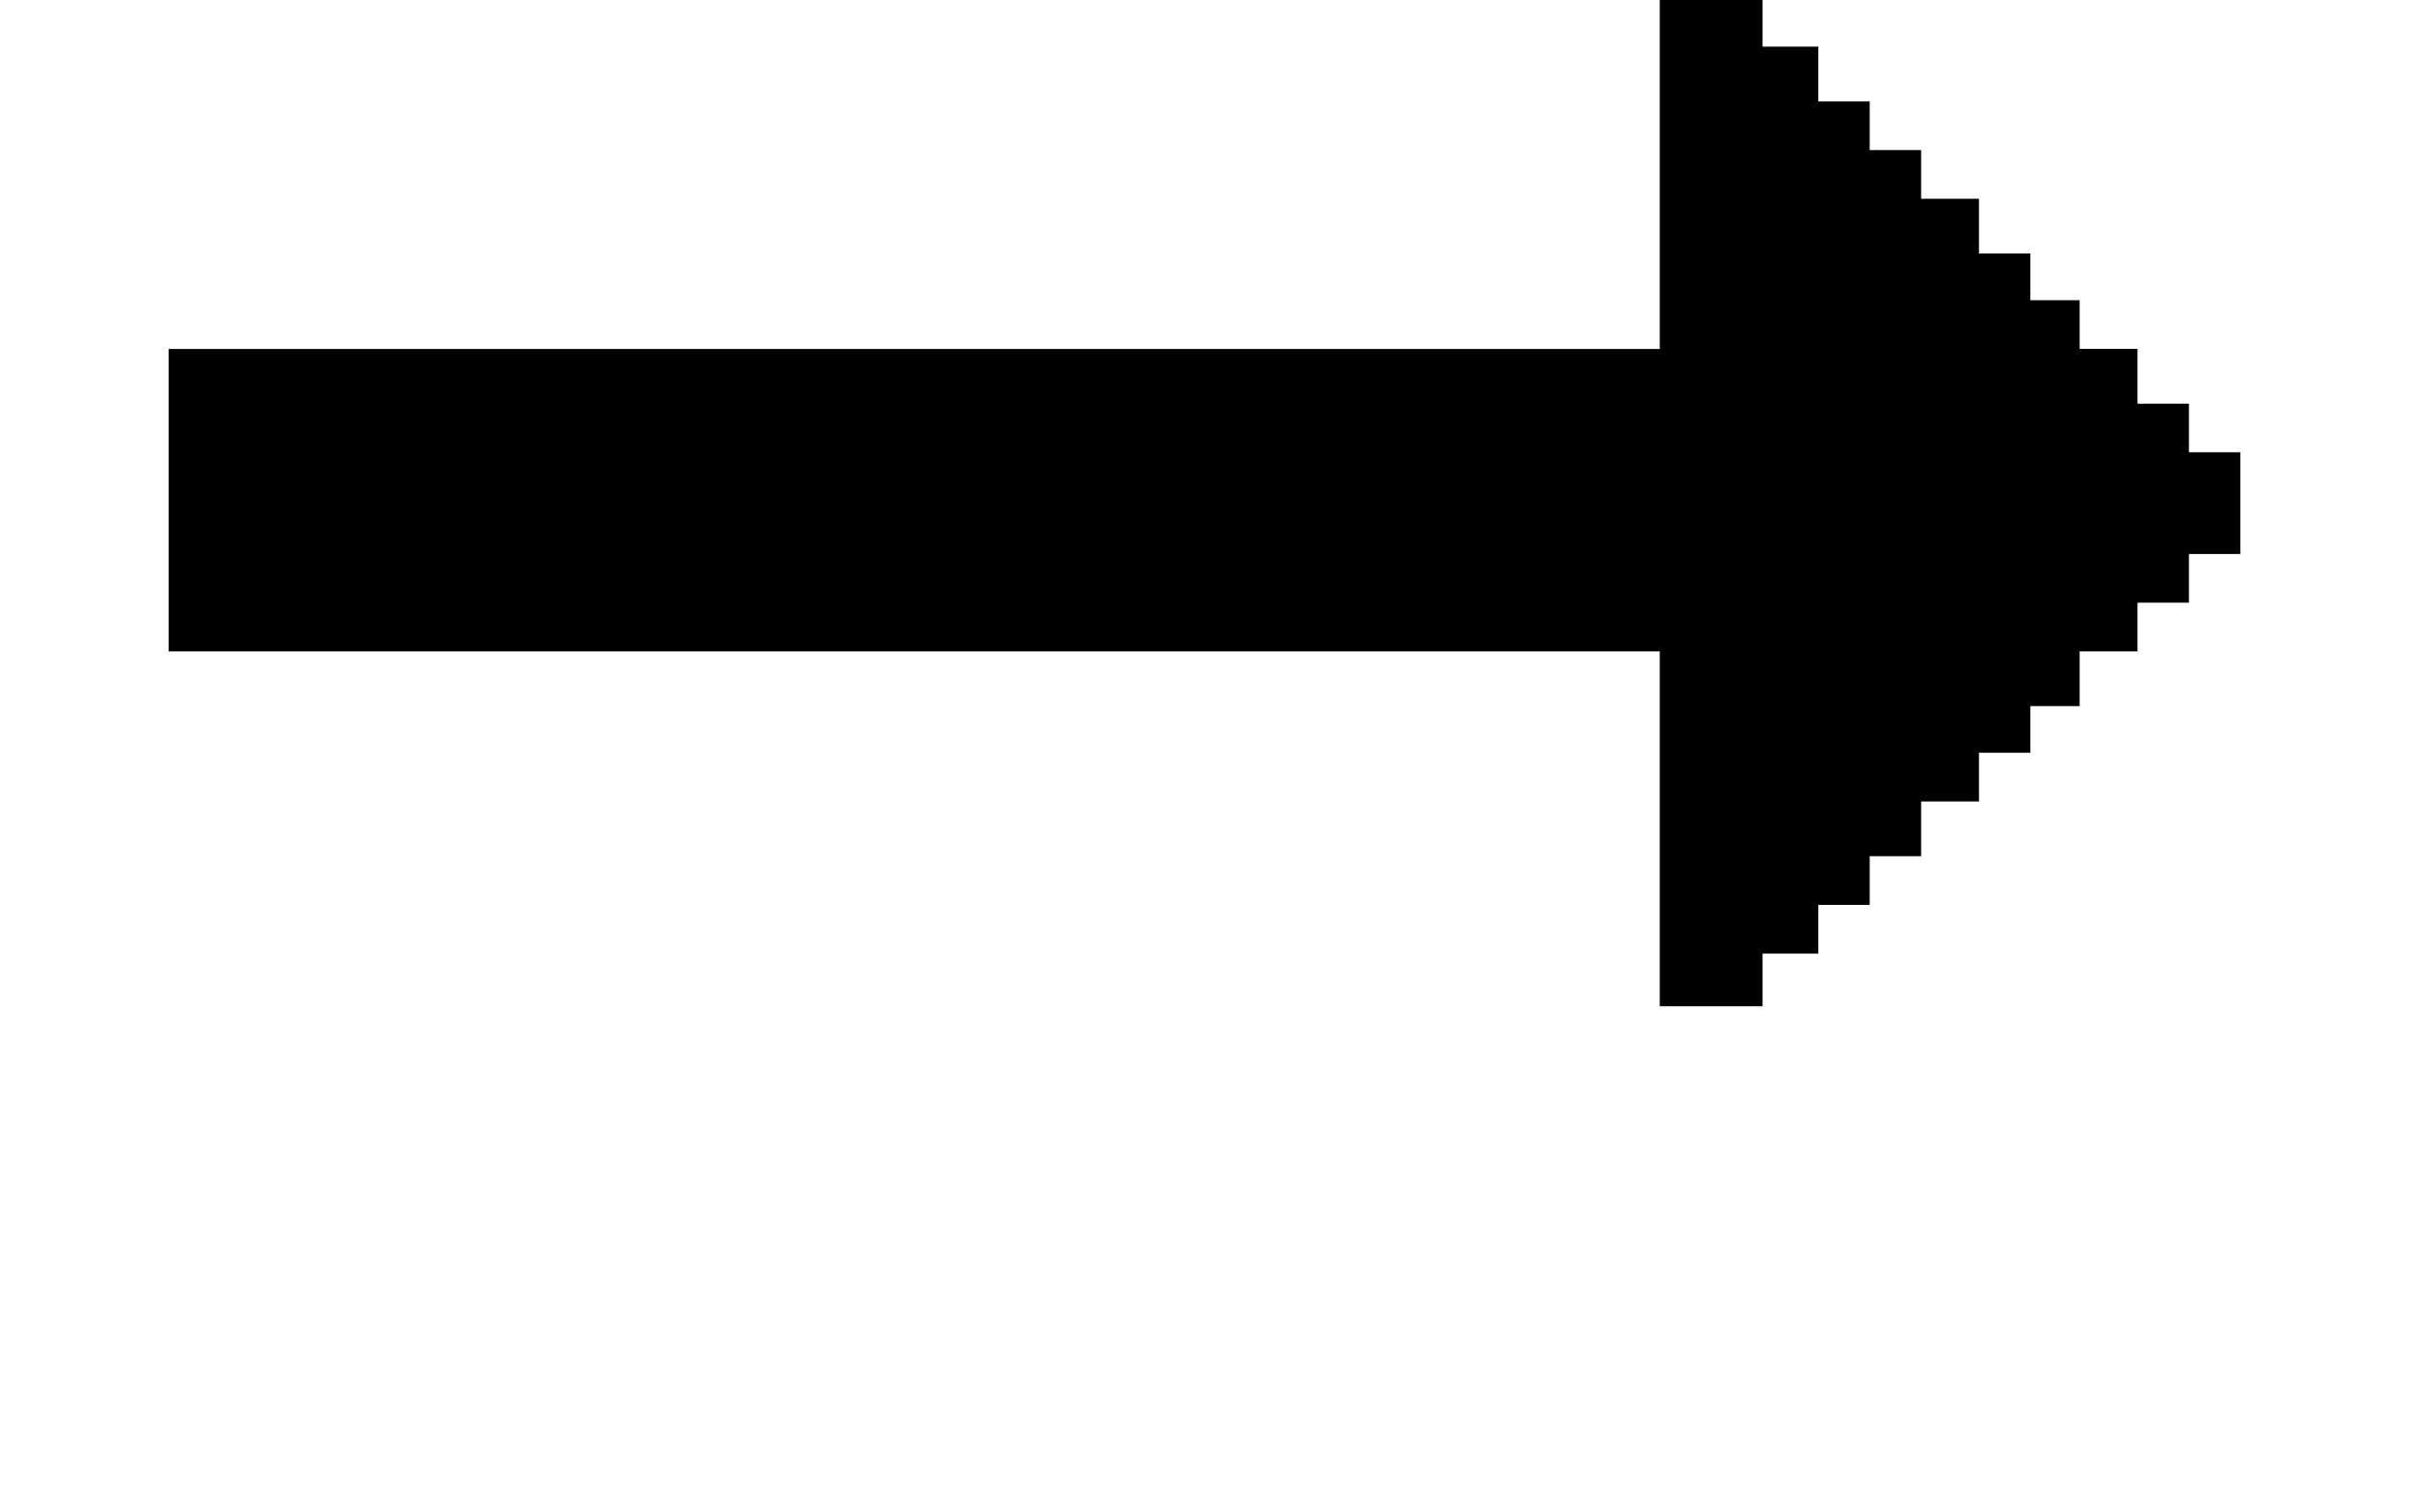 <?xml version="1.0" encoding="iso-8859-1"?>
<!-- Generator: Adobe Illustrator 15.1.0, SVG Export Plug-In . SVG Version: 6.00 Build 0)  -->
<!DOCTYPE svg PUBLIC "-//W3C//DTD SVG 1.1//EN" "http://www.w3.org/Graphics/SVG/1.1/DTD/svg11.dtd">
<svg version="1.1" id="&#x30EC;&#x30A4;&#x30E4;&#x30FC;_1"
	 xmlns="http://www.w3.org/2000/svg" xmlns:xlink="http://www.w3.org/1999/xlink" x="0px" y="0px" width="20.24px"
	 height="12.699px" viewBox="0 0 20.24 12.699" style="enable-background:new 0 0 20.24 12.699;" xml:space="preserve">
<g>
	<path d="M18.823,4.654h-0.432v0.409h-0.432v0.409h-0.486v0.46h-0.414v0.392h-0.432v0.409h-0.486v0.46h-0.432v0.409h-0.432v0.409
		h-0.468v0.443h-0.864V5.472H1.417v-2.54h12.528V0h0.864v0.392h0.468v0.46h0.432v0.409h0.432V1.67h0.486v0.46h0.432v0.392h0.414
		v0.409h0.486v0.46h0.432v0.409h0.432V4.654z"/>
</g>
</svg>
